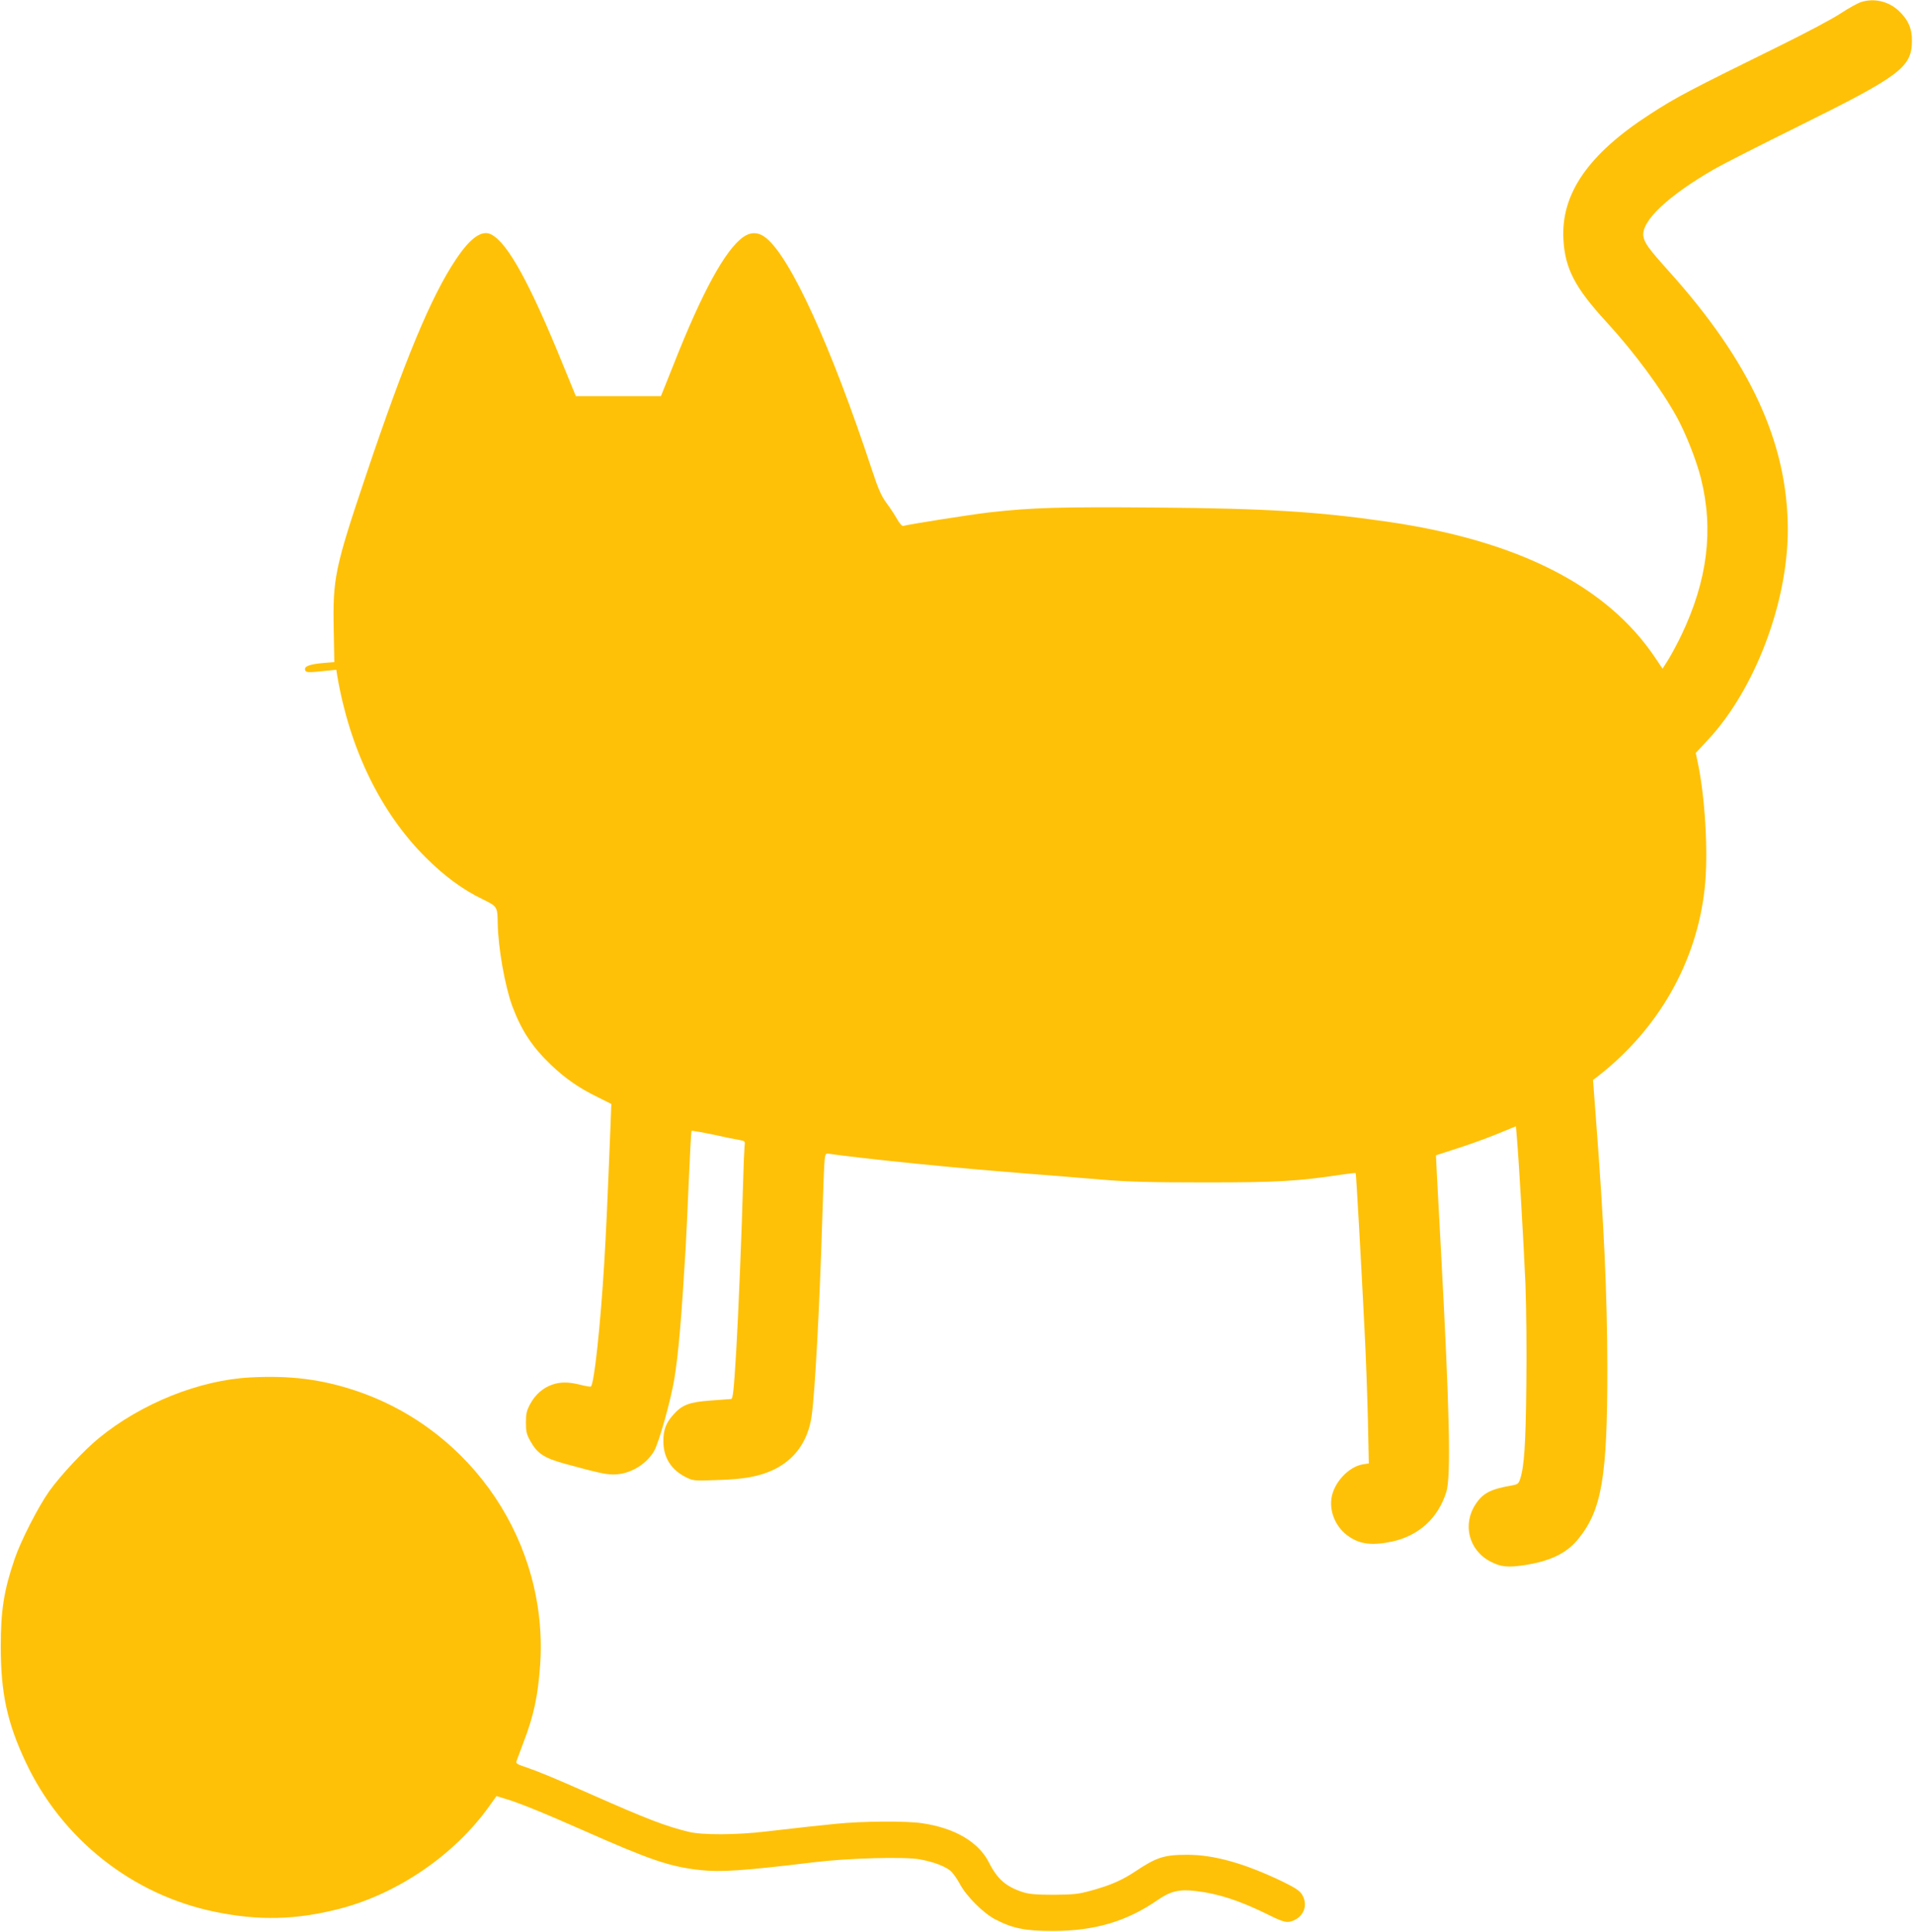 <?xml version="1.0" standalone="no"?>
<!DOCTYPE svg PUBLIC "-//W3C//DTD SVG 20010904//EN"
 "http://www.w3.org/TR/2001/REC-SVG-20010904/DTD/svg10.dtd">
<svg version="1.0" xmlns="http://www.w3.org/2000/svg"
 width="1268pt" height="1280pt" viewBox="0 0 1268 1280"
 preserveAspectRatio="xMidYMid meet">
<g transform="translate(0,1280) scale(0.1,-0.1)"
fill="#ffc107" stroke="none">
<path d="M12335 12786 c-22 -7 -83 -41 -135 -75 -52 -35 -228 -128 -390 -208
-621 -306 -696 -345 -875 -461 -408 -264 -590 -527 -572 -831 11 -191 77 -318
282 -541 186 -202 369 -449 473 -640 58 -107 126 -280 156 -398 86 -341 44
-677 -128 -1038 -29 -61 -70 -136 -90 -168 l-36 -57 -49 73 c-320 477 -911
777 -1781 902 -456 66 -796 87 -1530 93 -634 5 -814 0 -1100 -32 -130 -15
-547 -81 -573 -90 -7 -3 -24 16 -40 44 -15 27 -47 76 -71 108 -34 46 -54 91
-96 218 -270 818 -539 1408 -703 1539 -49 39 -100 41 -151 5 -119 -85 -271
-362 -461 -844 l-84 -210 -282 0 -282 0 -82 200 c-223 549 -369 814 -478 871
-62 33 -139 -21 -235 -165 -164 -244 -340 -668 -598 -1436 -205 -609 -219
-678 -212 -1021 l4 -211 -72 -6 c-90 -8 -127 -21 -122 -45 4 -19 20 -20 135
-7 l72 7 6 -38 c83 -486 287 -906 585 -1204 125 -125 248 -216 382 -280 94
-46 95 -49 97 -155 2 -163 48 -420 97 -553 61 -162 132 -269 255 -387 97 -92
187 -155 313 -216 l88 -44 -6 -160 c-21 -522 -28 -674 -41 -895 -25 -411 -66
-795 -88 -817 -3 -3 -34 2 -69 11 -80 20 -133 20 -188 1 -61 -21 -112 -66
-145 -127 -24 -44 -29 -65 -29 -123 0 -60 4 -79 30 -125 46 -82 91 -111 228
-149 216 -59 269 -71 322 -71 106 0 215 63 269 154 33 57 111 336 135 481 27
166 47 397 75 870 3 50 12 242 20 429 8 186 16 341 19 343 2 2 66 -9 143 -25
76 -17 155 -33 176 -36 36 -7 37 -8 32 -44 -2 -20 -7 -134 -10 -252 -7 -276
-32 -887 -45 -1100 -16 -265 -22 -320 -34 -320 -6 0 -66 -5 -134 -10 -141 -10
-190 -28 -247 -92 -51 -56 -68 -101 -68 -178 0 -107 51 -188 147 -237 50 -25
54 -26 211 -20 178 5 277 24 370 67 144 68 231 191 255 358 22 157 52 716 70
1297 6 198 13 379 16 402 5 39 7 42 32 38 55 -10 364 -45 567 -65 346 -34 407
-39 725 -65 168 -13 402 -32 520 -42 165 -14 324 -18 680 -18 476 0 611 8 898
51 52 8 97 13 98 11 3 -3 36 -582 59 -1047 9 -168 18 -434 22 -591 l6 -286
-40 -6 c-95 -16 -194 -123 -208 -227 -13 -95 34 -197 117 -252 75 -51 155 -60
283 -33 179 38 308 156 362 330 31 103 22 529 -37 1620 -11 198 -22 416 -26
485 l-6 125 133 43 c74 23 193 66 265 95 l132 54 6 -71 c13 -149 46 -712 57
-971 6 -153 9 -445 6 -675 -4 -390 -14 -539 -41 -620 -10 -31 -16 -36 -56 -43
-139 -24 -191 -51 -239 -124 -89 -134 -45 -306 98 -380 69 -36 115 -41 231
-23 171 27 278 80 355 177 153 192 189 410 189 1123 -1 494 -22 955 -75 1649
l-20 265 33 25 c401 312 654 756 707 1243 26 232 3 619 -50 856 l-9 43 81 87
c310 332 529 907 529 1392 0 575 -249 1115 -793 1718 -130 145 -156 181 -164
226 -16 100 162 268 469 445 59 34 311 162 560 285 675 334 750 390 751 566 1
81 -26 141 -88 199 -68 63 -164 85 -250 57z"/>
<path d="M1660 3673 c-336 -17 -721 -171 -1002 -400 -99 -80 -254 -246 -331
-353 -73 -103 -190 -331 -230 -450 -71 -208 -92 -340 -92 -580 0 -307 42 -504
165 -765 239 -511 708 -881 1255 -993 291 -60 538 -54 825 20 385 99 763 357
993 680 l48 67 52 -16 c90 -26 253 -92 527 -213 440 -195 570 -239 769 -261
137 -15 281 -6 761 52 221 27 594 37 695 19 90 -16 167 -45 205 -76 16 -14 44
-53 62 -87 42 -80 155 -193 233 -234 117 -61 200 -78 385 -78 279 1 488 63
696 207 83 57 142 71 249 58 149 -17 292 -64 473 -153 110 -55 133 -61 175
-43 72 30 98 107 57 173 -15 25 -46 45 -132 87 -251 120 -451 176 -628 176
-153 0 -203 -16 -343 -109 -90 -60 -166 -93 -293 -128 -87 -24 -117 -27 -249
-28 -115 0 -162 4 -204 17 -113 37 -170 86 -226 197 -68 135 -225 228 -442
260 -102 16 -402 14 -574 -4 -143 -14 -183 -19 -464 -51 -194 -23 -420 -24
-510 -2 -152 37 -275 84 -646 248 -257 114 -358 155 -447 185 -41 13 -53 21
-49 34 3 9 23 63 45 121 70 181 97 308 112 513 58 808 -448 1563 -1222 1822
-227 76 -436 102 -698 88z"/>
</g>
</svg>
